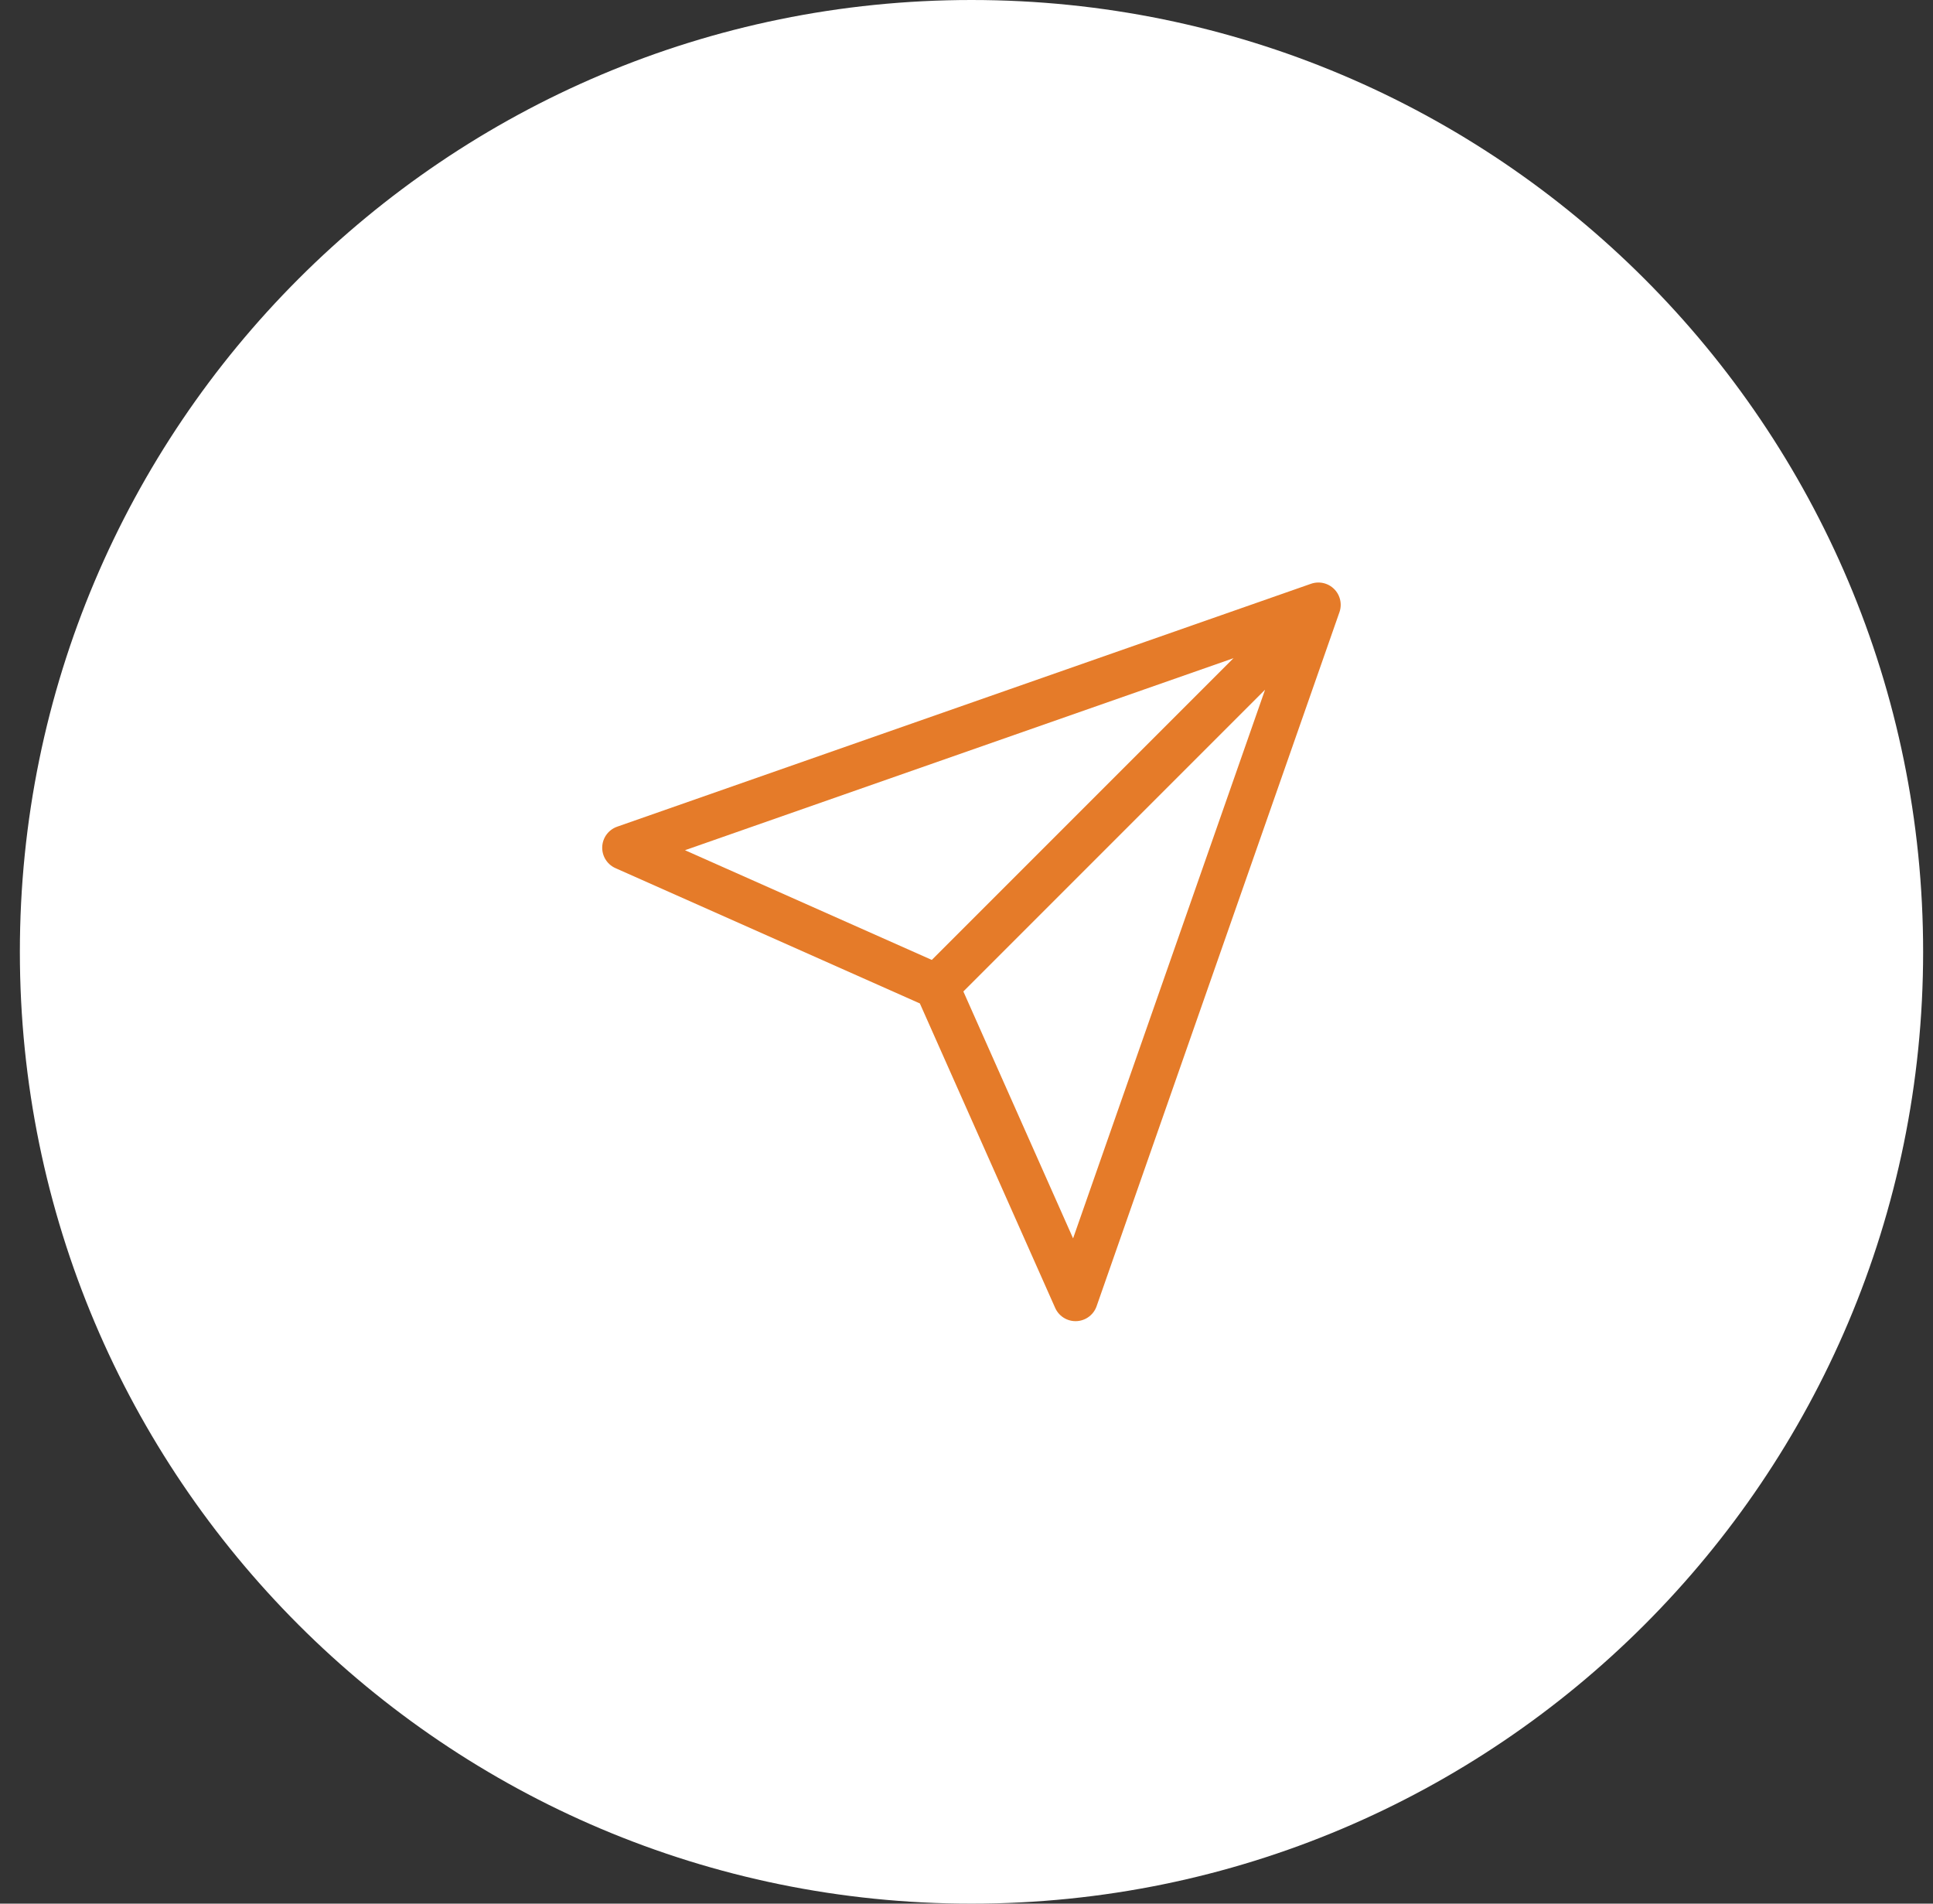 <svg width="65" height="64" viewBox="0 0 65 64" fill="none" xmlns="http://www.w3.org/2000/svg">
<rect x="0" y="0" width="65" height="64" fill="#333333" stroke="none"/>
<path d="M0.668 32C0.668 14.327 14.995 0 32.668 0C50.341 0 64.668 14.327 64.668 32C64.668 49.673 50.341 64 32.668 64C14.995 64 0.668 49.673 0.668 32Z" fill="white"/>
<path d="M44.333 20.334L36.167 43.667L31.5 33.167M44.333 20.334L21 28.501L31.5 33.167M44.333 20.334L31.5 33.167" stroke="#E57B29" stroke-width="1.5" stroke-linecap="round" stroke-linejoin="round"/>
</svg>
